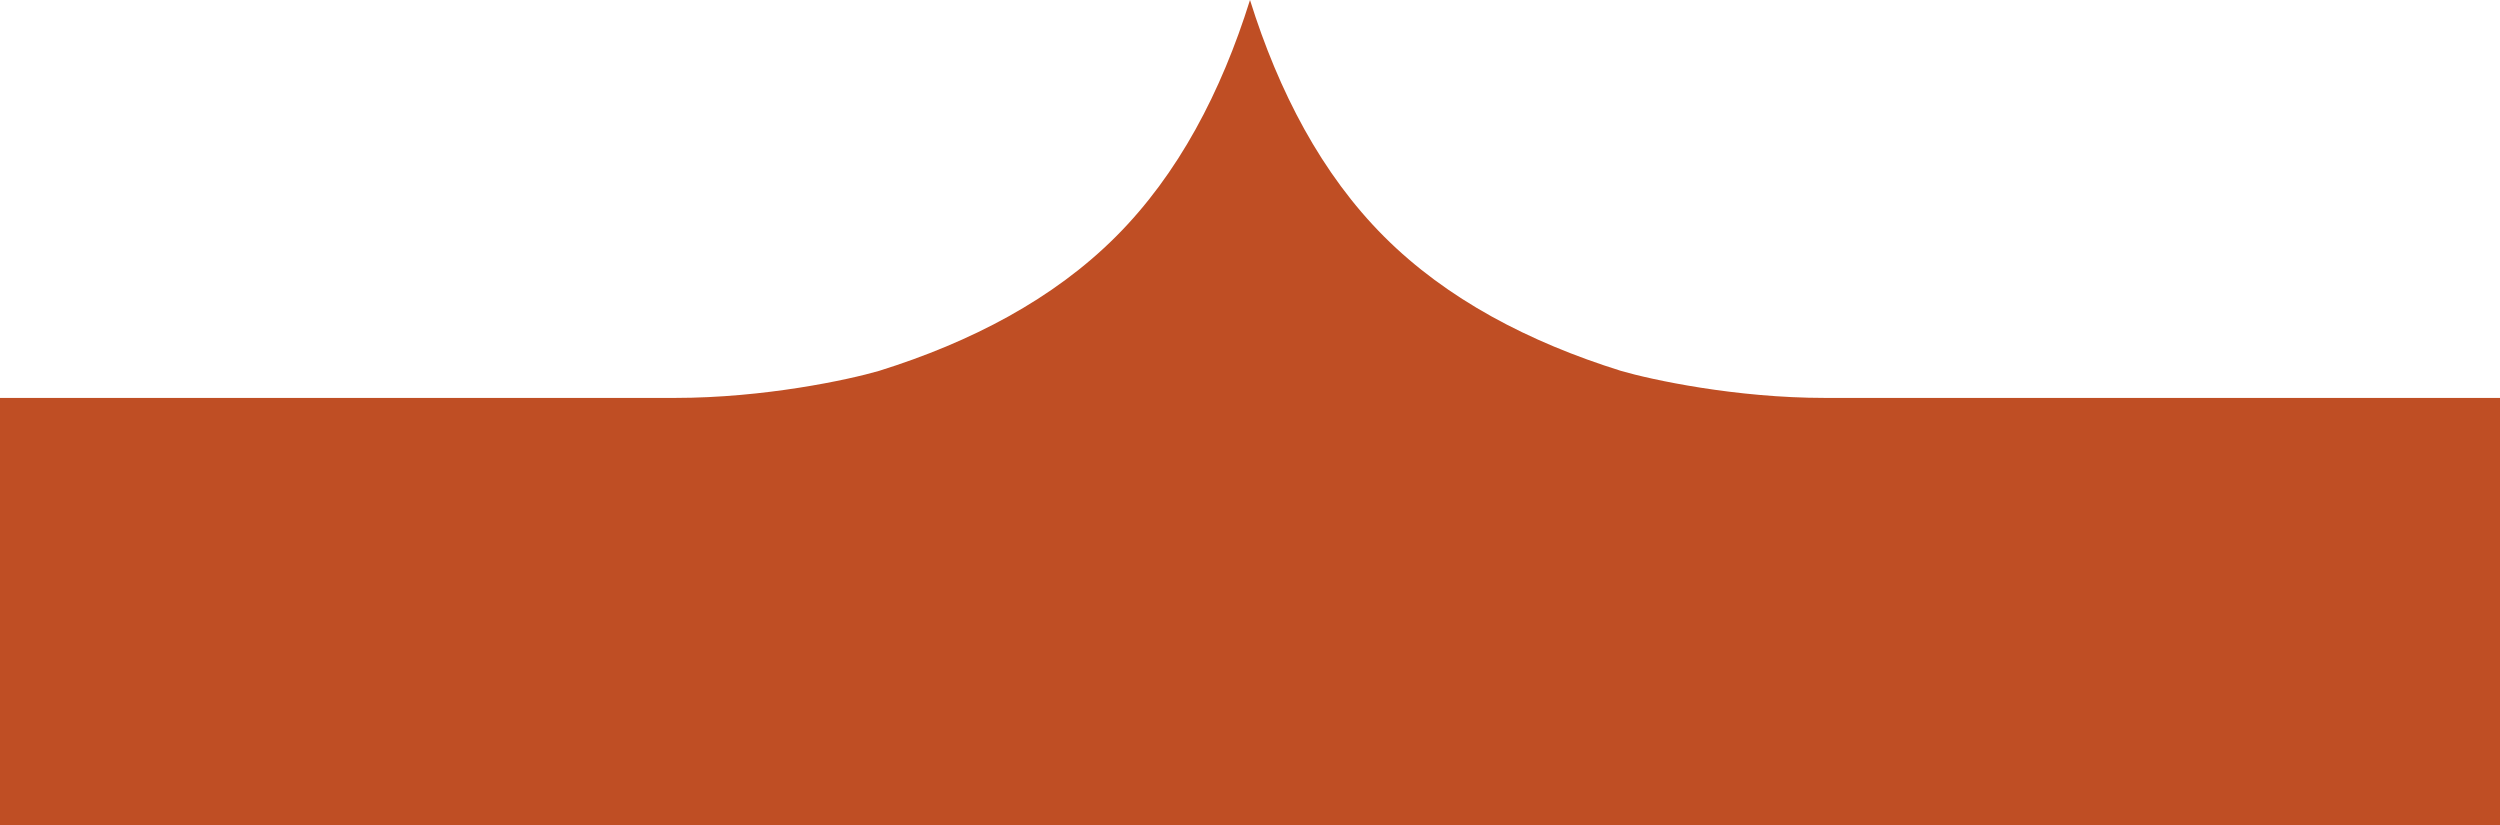 <?xml version="1.0" encoding="UTF-8"?> <svg xmlns="http://www.w3.org/2000/svg" width="1200" height="396" viewBox="0 0 1200 396" fill="none"><path d="M664.405 113.595C634.402 83.592 613.782 44.071 600 0C586.218 44.071 565.598 83.592 535.595 113.595C505.592 143.598 466.07 164.218 422 178C407.167 182.333 366.8 191 324 191H0V396H1200V191H876C833.2 191 792.833 182.333 778 178C733.929 164.218 694.408 143.598 664.405 113.595Z" fill="#BF4E24"></path></svg> 